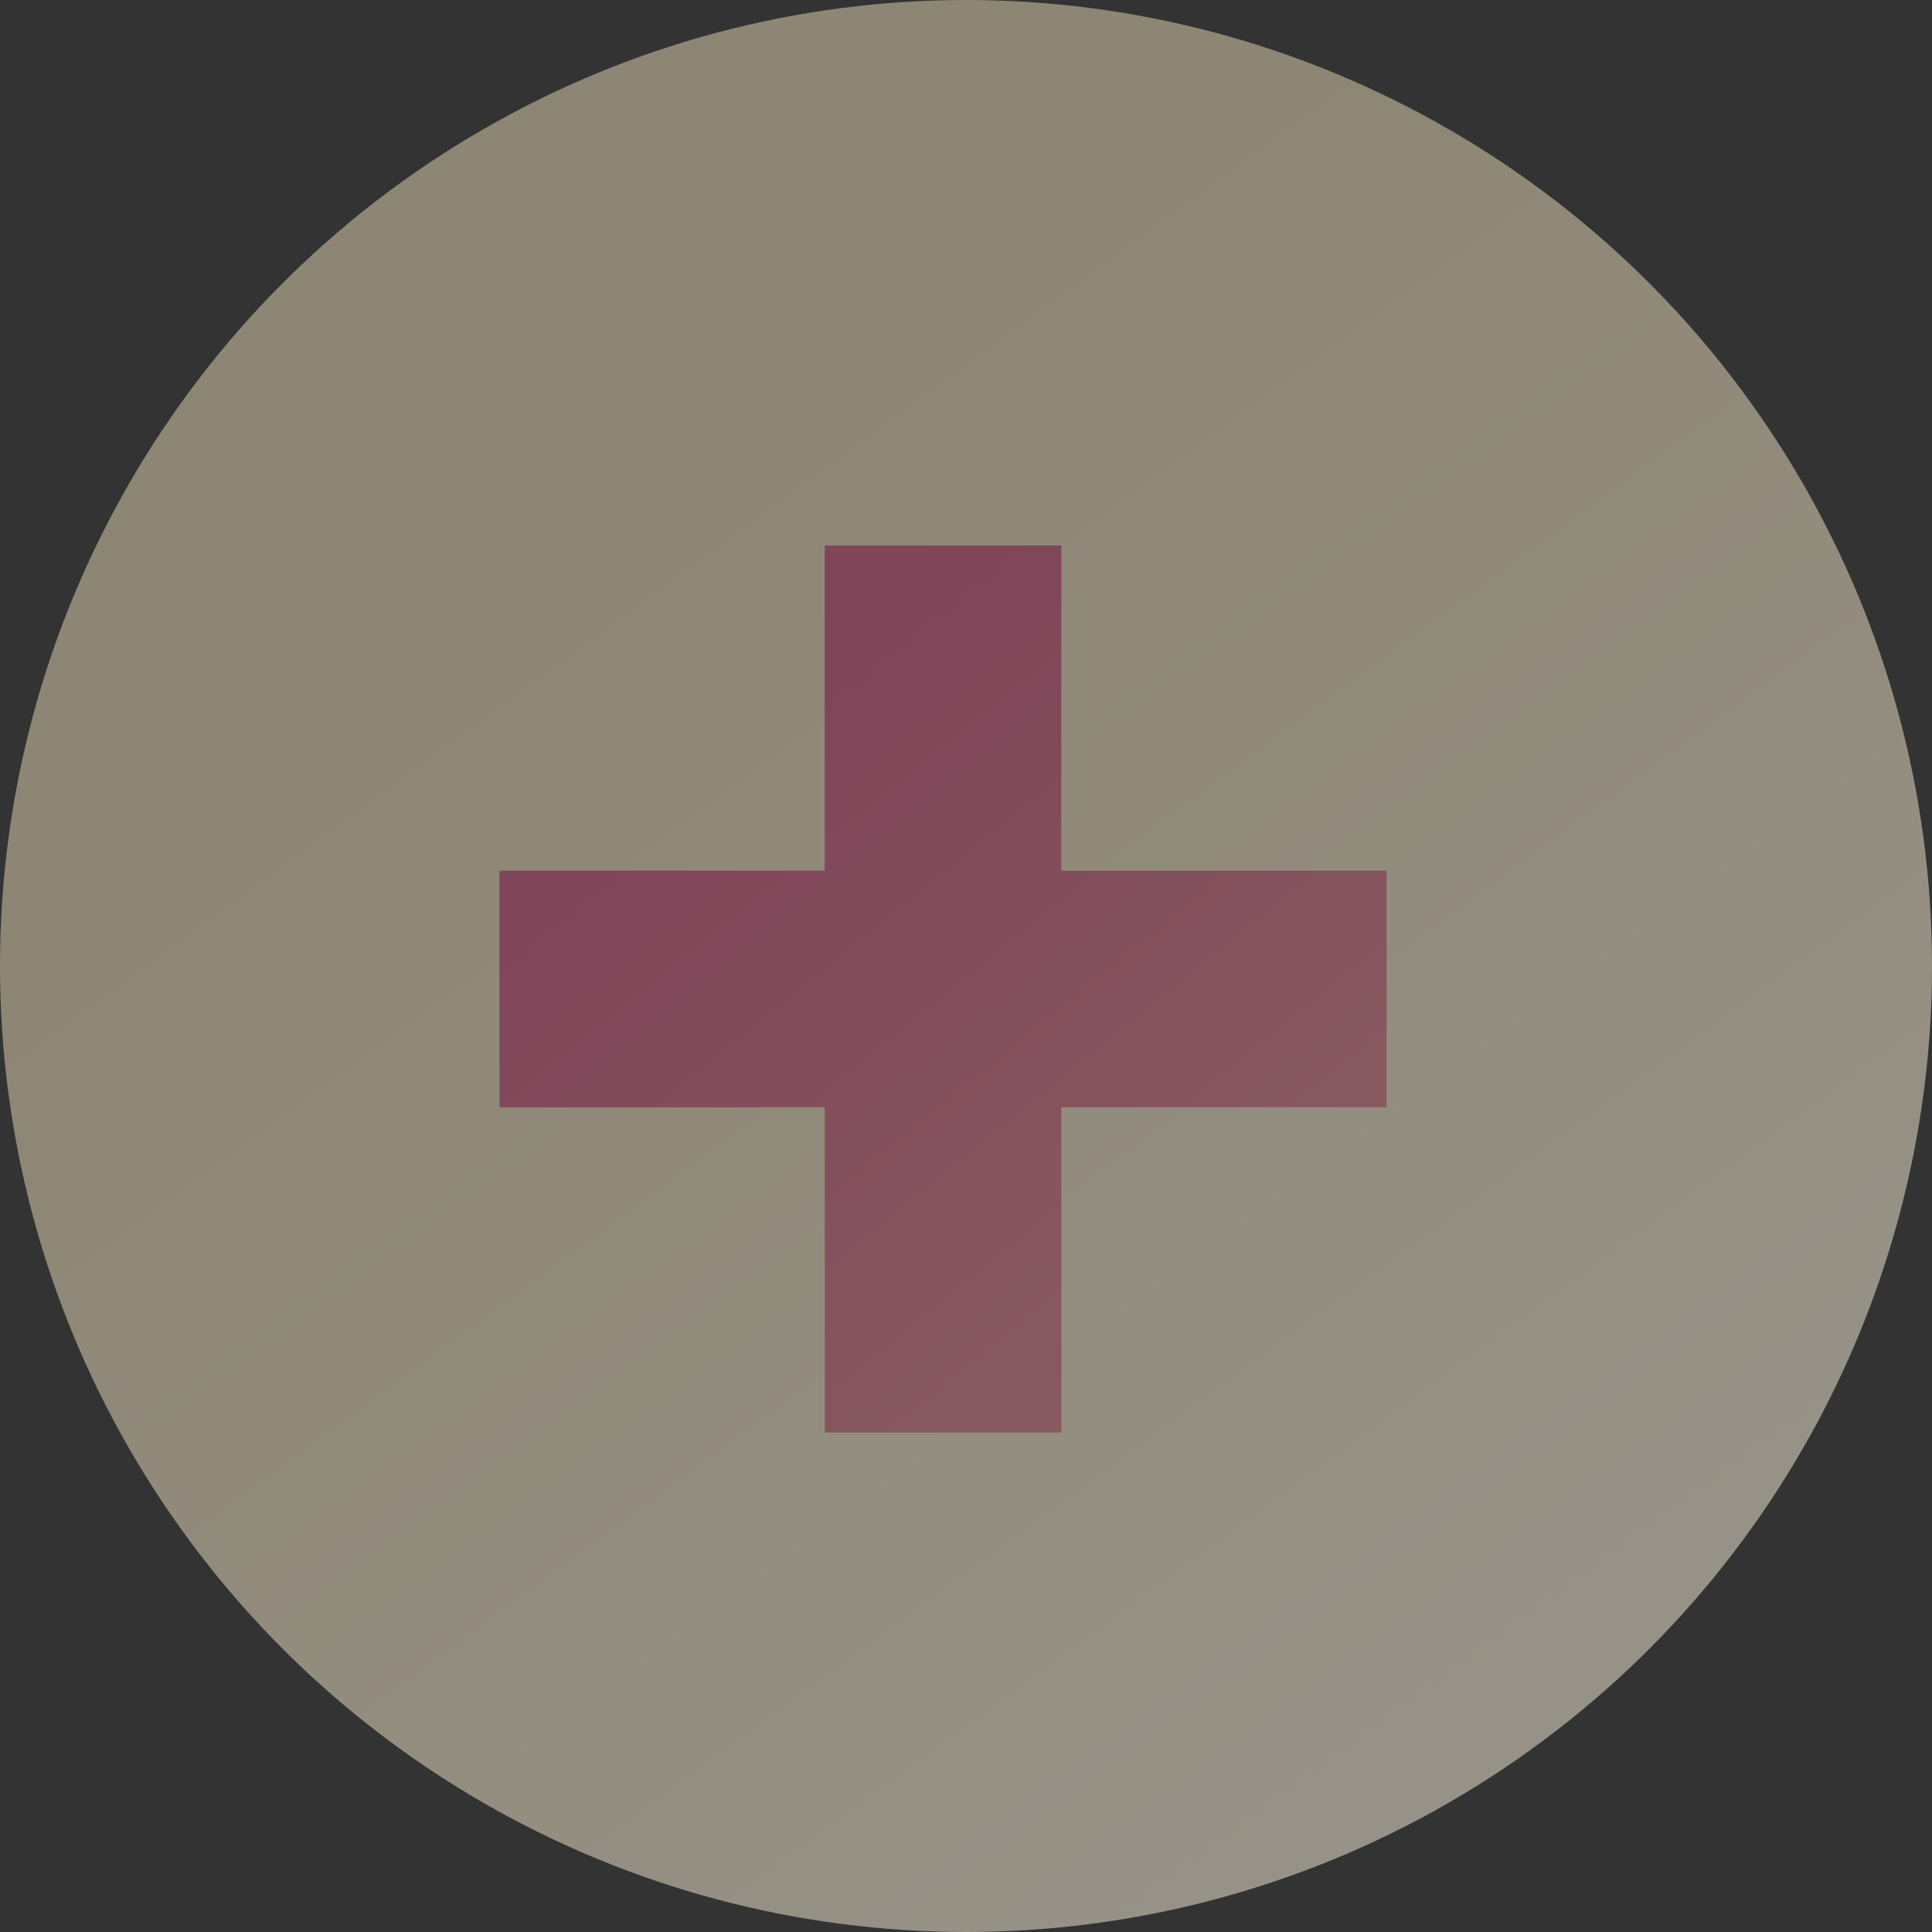 <?xml version="1.0" encoding="UTF-8"?> <svg xmlns="http://www.w3.org/2000/svg" width="56" height="56" viewBox="0 0 56 56" fill="none"><rect x="0" y="0" width="56" height="56" fill="#333333" stroke="none"/> <g opacity="0.5"> <circle cx="28" cy="28" r="28" fill="url(#paint0_linear_27_898)"></circle> <path d="M23.905 15.81H30.762V41.524H23.905V15.81Z" fill="url(#paint1_linear_27_898)"></path> <path d="M14.477 32.095L14.477 25.238L40.191 25.238V32.095L14.477 32.095Z" fill="url(#paint2_linear_27_898)"></path> </g> <defs> <linearGradient id="paint0_linear_27_898" x1="17.902" y1="14.688" x2="48.197" y2="56" gradientUnits="userSpaceOnUse"> <stop stop-color="#E9D9B5"></stop> <stop offset="1" stop-color="#FEF6E3"></stop> </linearGradient> <linearGradient id="paint1_linear_27_898" x1="20.655" y1="22.951" x2="40.393" y2="47.279" gradientUnits="userSpaceOnUse"> <stop stop-color="#CD5880"></stop> <stop offset="1" stop-color="#E29997"></stop> </linearGradient> <linearGradient id="paint2_linear_27_898" x1="20.655" y1="22.951" x2="40.393" y2="47.279" gradientUnits="userSpaceOnUse"> <stop stop-color="#CD5880"></stop> <stop offset="1" stop-color="#E29997"></stop> </linearGradient> </defs> </svg> 